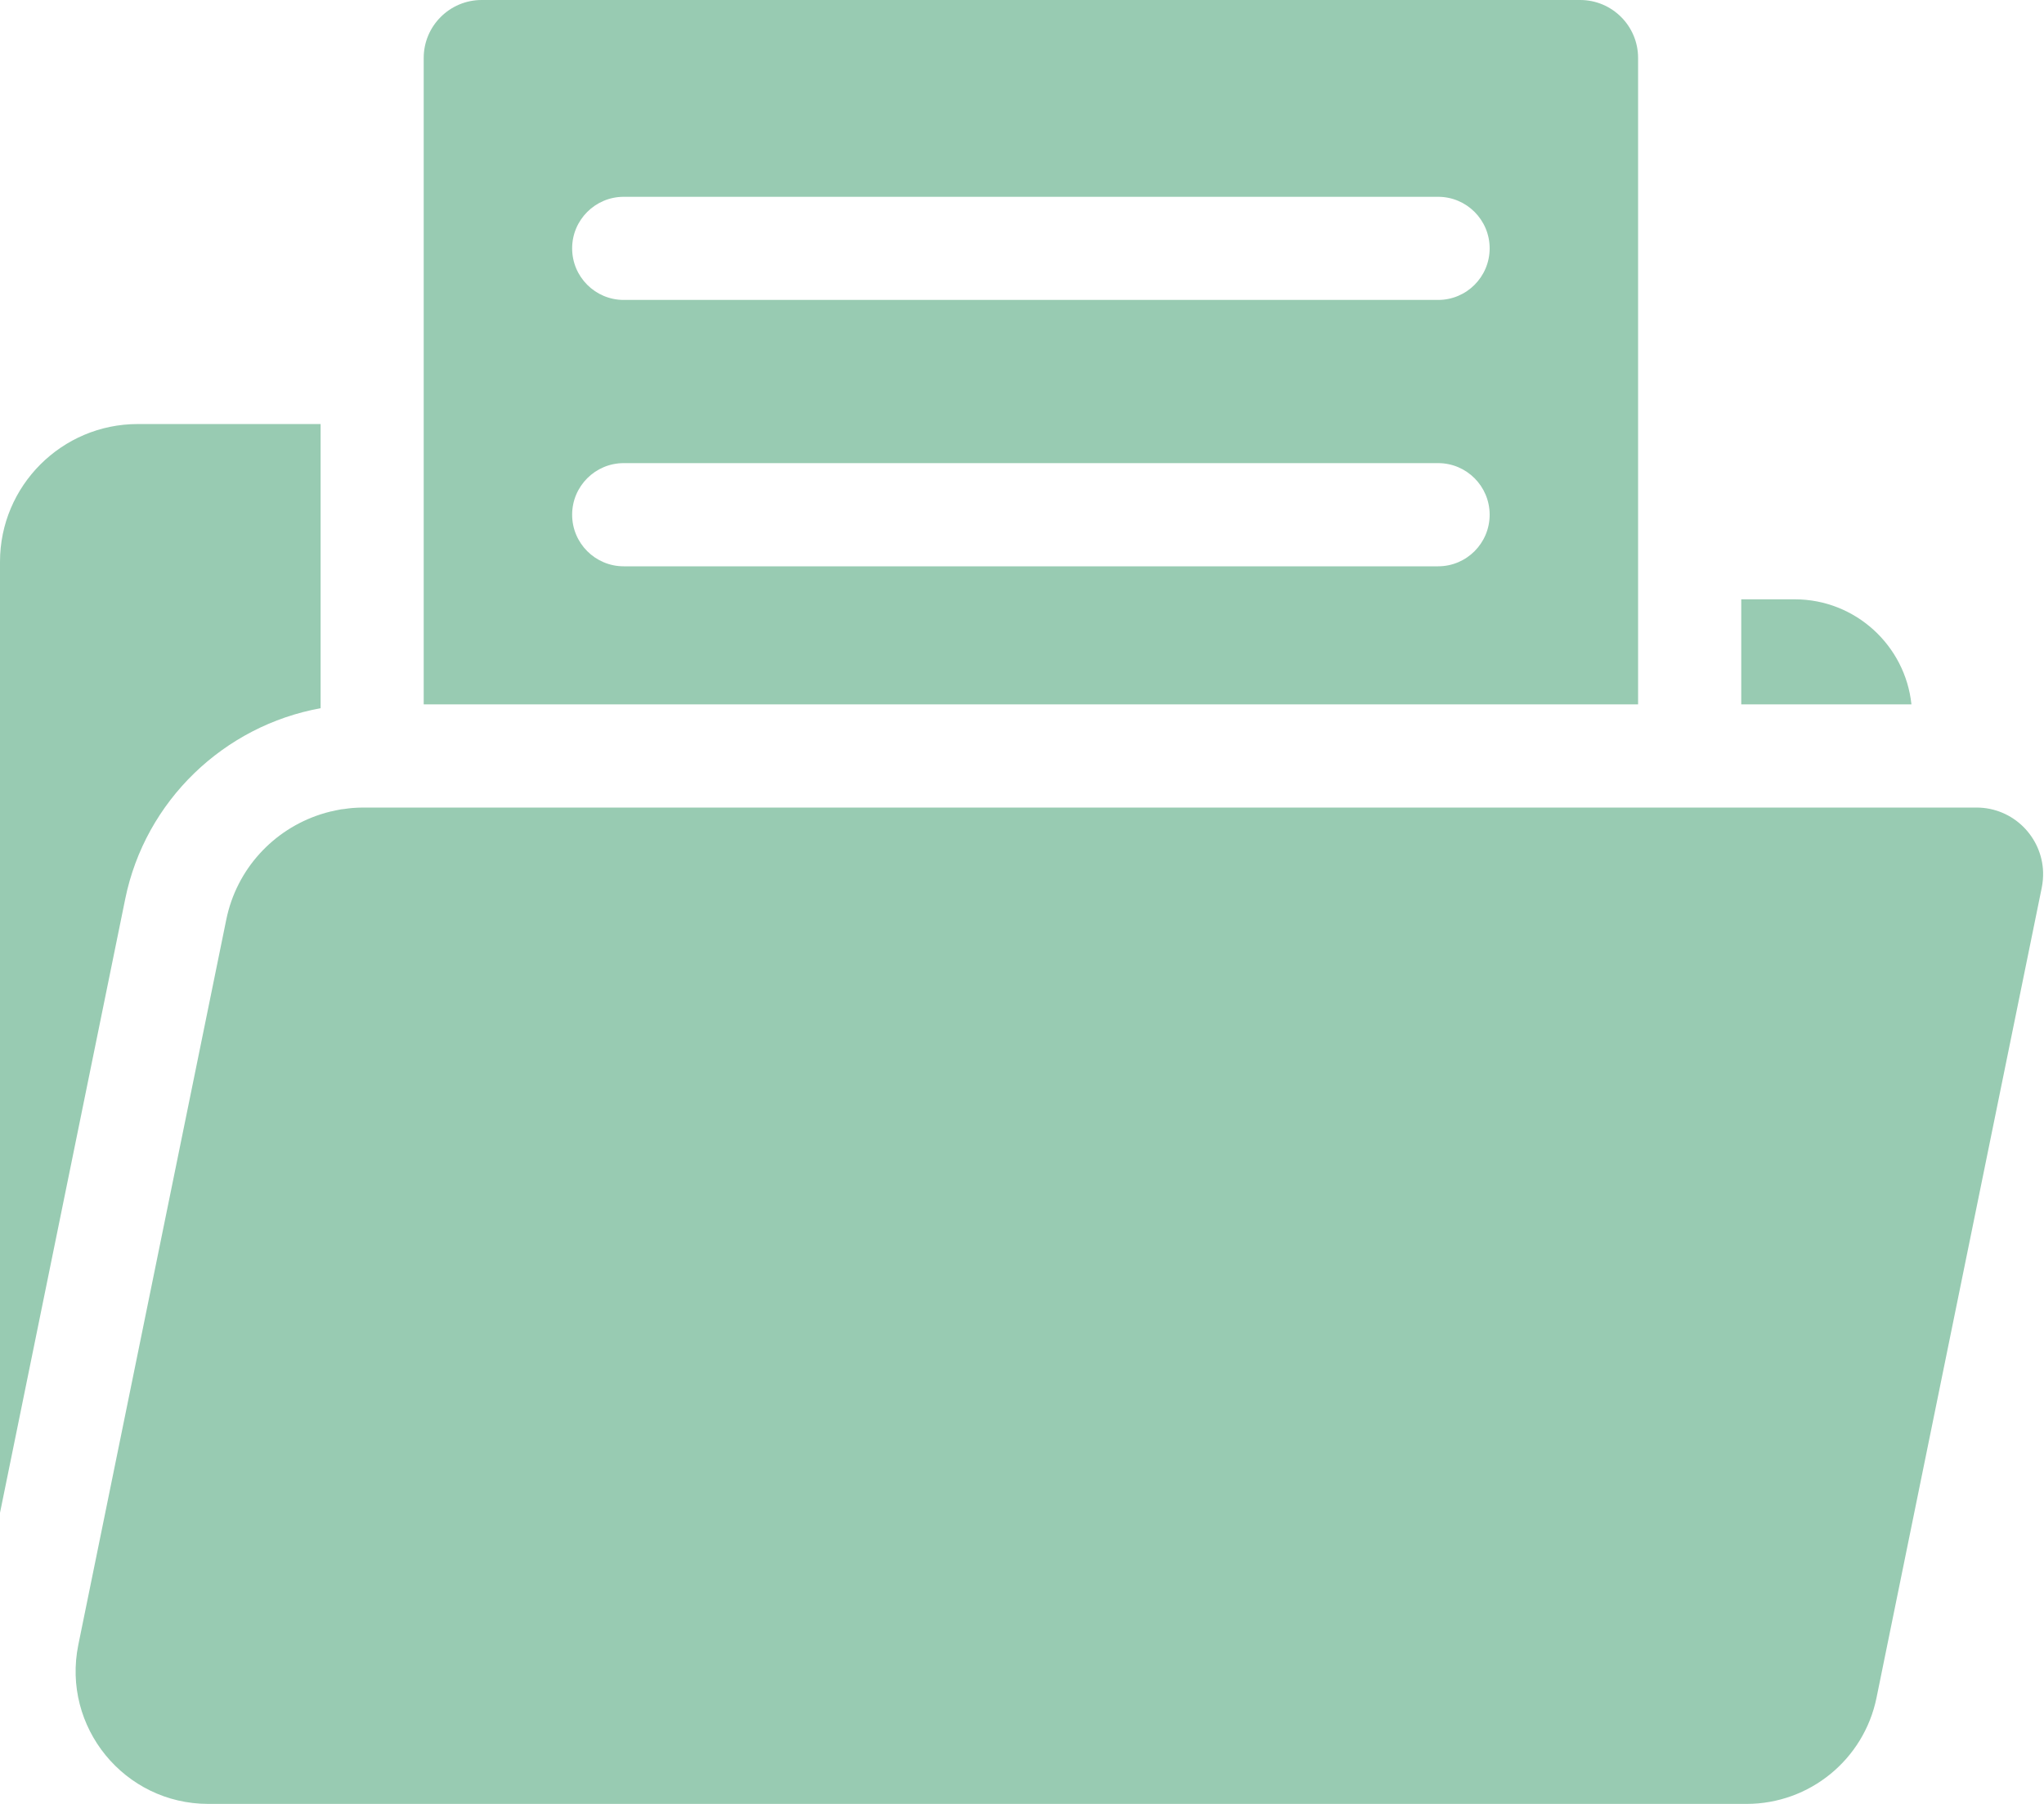 <?xml version="1.0" encoding="UTF-8"?> <svg xmlns="http://www.w3.org/2000/svg" width="34" height="30" viewBox="0 0 34 30" fill="none"> <path d="M31.214 28.235C31.004 29.262 30.101 30 29.052 30H3.465C2.069 30 1.024 28.72 1.303 27.353L3.764 15.293C3.936 14.451 4.549 13.796 5.333 13.543C5.388 13.525 5.445 13.509 5.502 13.495C5.505 13.495 5.508 13.494 5.511 13.494C5.565 13.481 5.619 13.47 5.674 13.46C5.692 13.458 5.709 13.456 5.727 13.454C5.769 13.448 5.812 13.442 5.855 13.438C5.918 13.433 5.982 13.43 6.046 13.43H32.876C33.183 13.43 33.456 13.553 33.655 13.749C33.853 13.945 33.977 14.214 33.985 14.506C33.987 14.59 33.98 14.675 33.963 14.761L31.214 28.235ZM31.795 11.714C31.692 10.734 30.861 9.967 29.854 9.967H28.964V11.714H31.795ZM2.083 14.95C2.417 13.312 3.731 12.068 5.333 11.778V7.052H2.291C1.028 7.052 0 8.08 0 9.343V25.159L2.083 14.95ZM27.248 0.963V11.714H7.048V0.963C7.048 0.432 7.481 0 8.012 0H26.285C26.816 0 27.248 0.432 27.248 0.963ZM24.779 8.56C24.779 8.086 24.395 7.702 23.922 7.702H10.375C9.902 7.702 9.517 8.086 9.517 8.56C9.517 9.034 9.902 9.418 10.375 9.418H23.922C24.395 9.418 24.779 9.034 24.779 8.56ZM24.779 4.13C24.779 3.657 24.395 3.273 23.922 3.273H10.375C9.902 3.273 9.517 3.657 9.517 4.13C9.517 4.604 9.902 4.988 10.375 4.988H23.922C24.395 4.988 24.779 4.604 24.779 4.13Z" fill="#98CBB2"></path> </svg> 